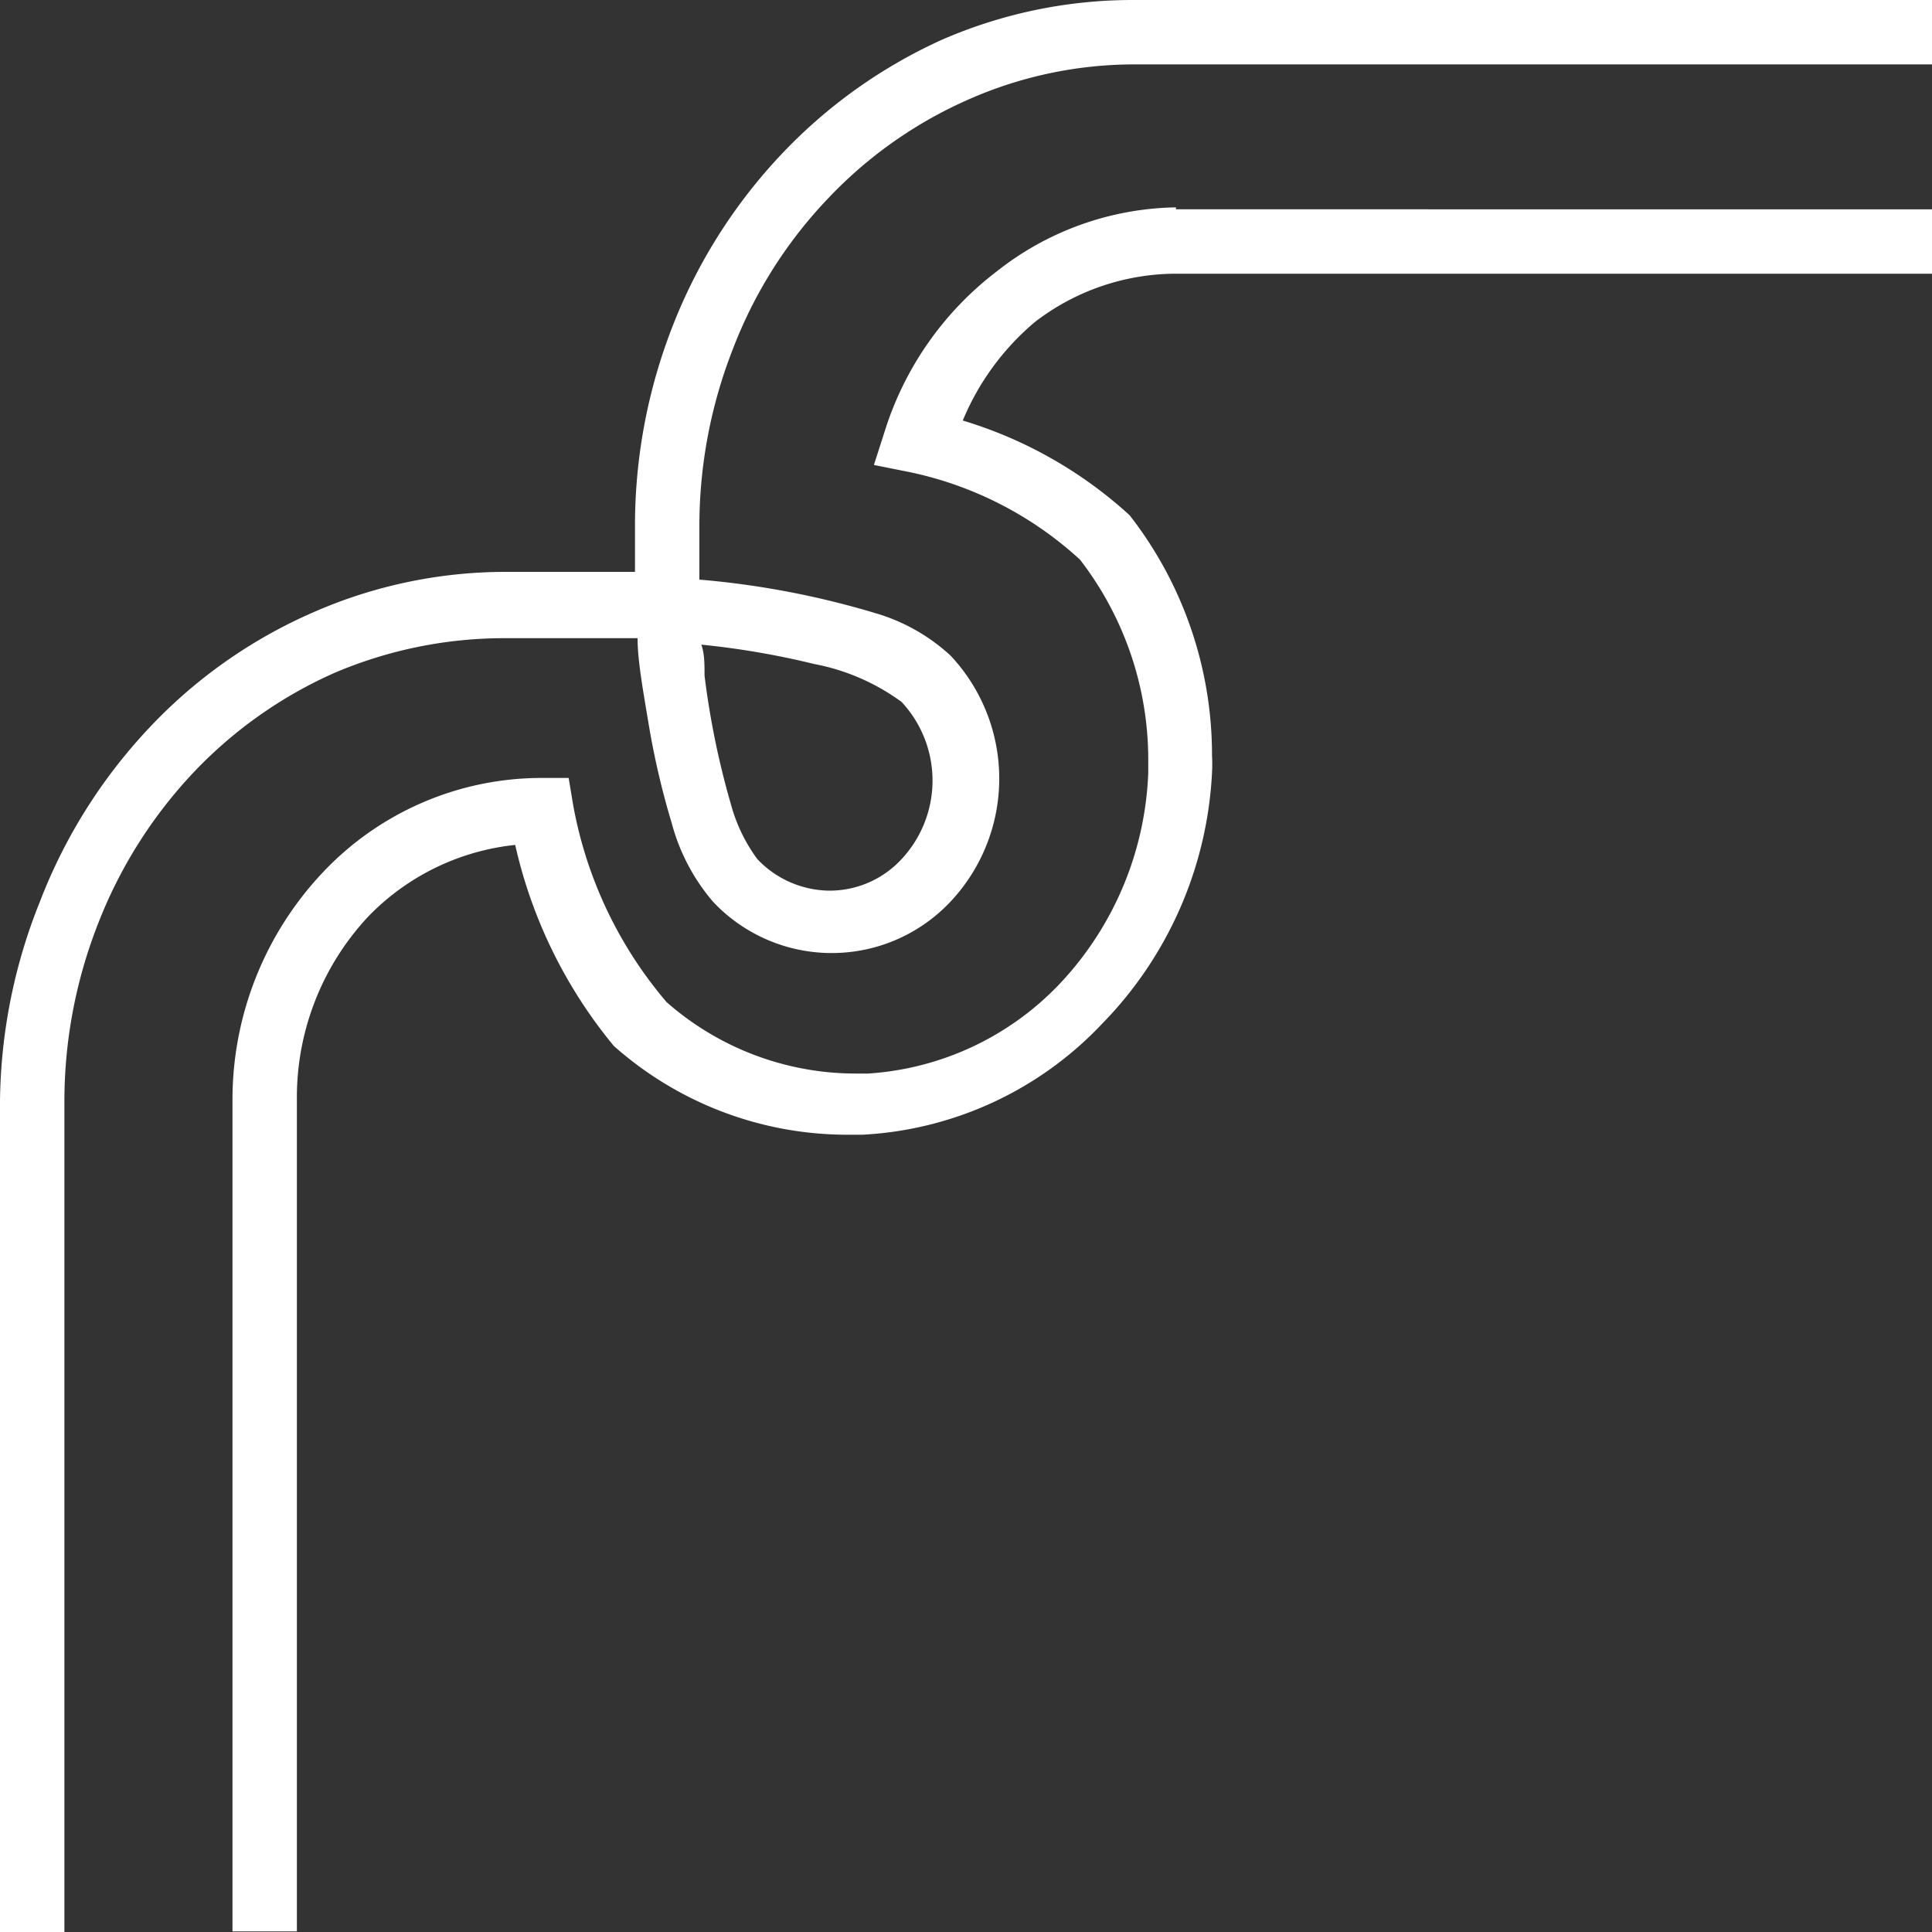 <svg id="Capa_1" data-name="Capa 1" xmlns="http://www.w3.org/2000/svg" viewBox="0 0 30 30"><rect x="0" y="0" width="30" height="30" fill="#333333" stroke="none"/><defs><style>.cls-1{fill:#fff;}</style></defs><title>esquina</title><path class="cls-1" d="M18.26,3.22a4.6,4.6,0,0,0-2.79,1,5,5,0,0,0-1.73,2.47l-.17.53.55.11a5.61,5.61,0,0,1,2.65,1.36,5.08,5.08,0,0,1,1.06,3.11V12a5.05,5.05,0,0,1-1.35,3.25,4.5,4.5,0,0,1-3,1.42h-.21a4.45,4.45,0,0,1-2.92-1.11A6.5,6.5,0,0,1,8.9,12.5l-.07-.42H8.41A4.67,4.67,0,0,0,5,13.56a5.14,5.14,0,0,0-1.39,3.53v2l0,10.9h1l0-10.92v-2a4.11,4.11,0,0,1,1.11-2.84A3.71,3.71,0,0,1,8,13.12a7.48,7.48,0,0,0,1.53,3.12l0,0,0,0a5.46,5.46,0,0,0,3.61,1.38h.25a5.51,5.51,0,0,0,3.73-1.73A6,6,0,0,0,18.82,12a2.44,2.44,0,0,0,0-.27A6.05,6.05,0,0,0,17.54,8l0,0,0,0a6.7,6.7,0,0,0-2.59-1.47A4,4,0,0,1,16.07,5a3.6,3.6,0,0,1,2.19-.75H30v-1H18.26Z"/><path class="cls-1" d="M21.5,0H17.62a7.42,7.42,0,0,0-3,.62A7.92,7.92,0,0,0,12.13,2.4a8.24,8.24,0,0,0-1.68,2.65,8.5,8.5,0,0,0-.59,3.11h0v.72h0v0h-2a7.43,7.43,0,0,0-3,.63A7.73,7.73,0,0,0,2.3,11.32,8.24,8.24,0,0,0,.62,14,8.52,8.52,0,0,0,0,17.09v2.05L0,30H1L1,19.1v-2a7.55,7.55,0,0,1,.52-2.75A7.23,7.23,0,0,1,3,12a6.83,6.83,0,0,1,2.19-1.55,6.73,6.73,0,0,1,2.57-.54H9.9c0,.35.09.84.18,1.38a12.41,12.41,0,0,0,.35,1.49A3.11,3.11,0,0,0,11.07,14a2.53,2.53,0,0,0,3.69,0,2.79,2.79,0,0,0,0-3.82,2.93,2.93,0,0,0-1.17-.66A13.4,13.4,0,0,0,10.86,9V8.16h0a7.53,7.53,0,0,1,.52-2.74,7,7,0,0,1,1.47-2.33,6.72,6.72,0,0,1,2.2-1.55A6.37,6.37,0,0,1,17.62,1H30V0ZM12.64,10.31A3.35,3.35,0,0,1,14,10.9l.36-.34L14,10.9a1.79,1.79,0,0,1,0,2.44,1.52,1.52,0,0,1-1.12.49,1.56,1.56,0,0,1-1.12-.49,2.55,2.55,0,0,1-.41-.85,12.8,12.8,0,0,1-.41-2c0-.18,0-.34-.05-.48A12.69,12.69,0,0,1,12.64,10.31Z"/></svg>